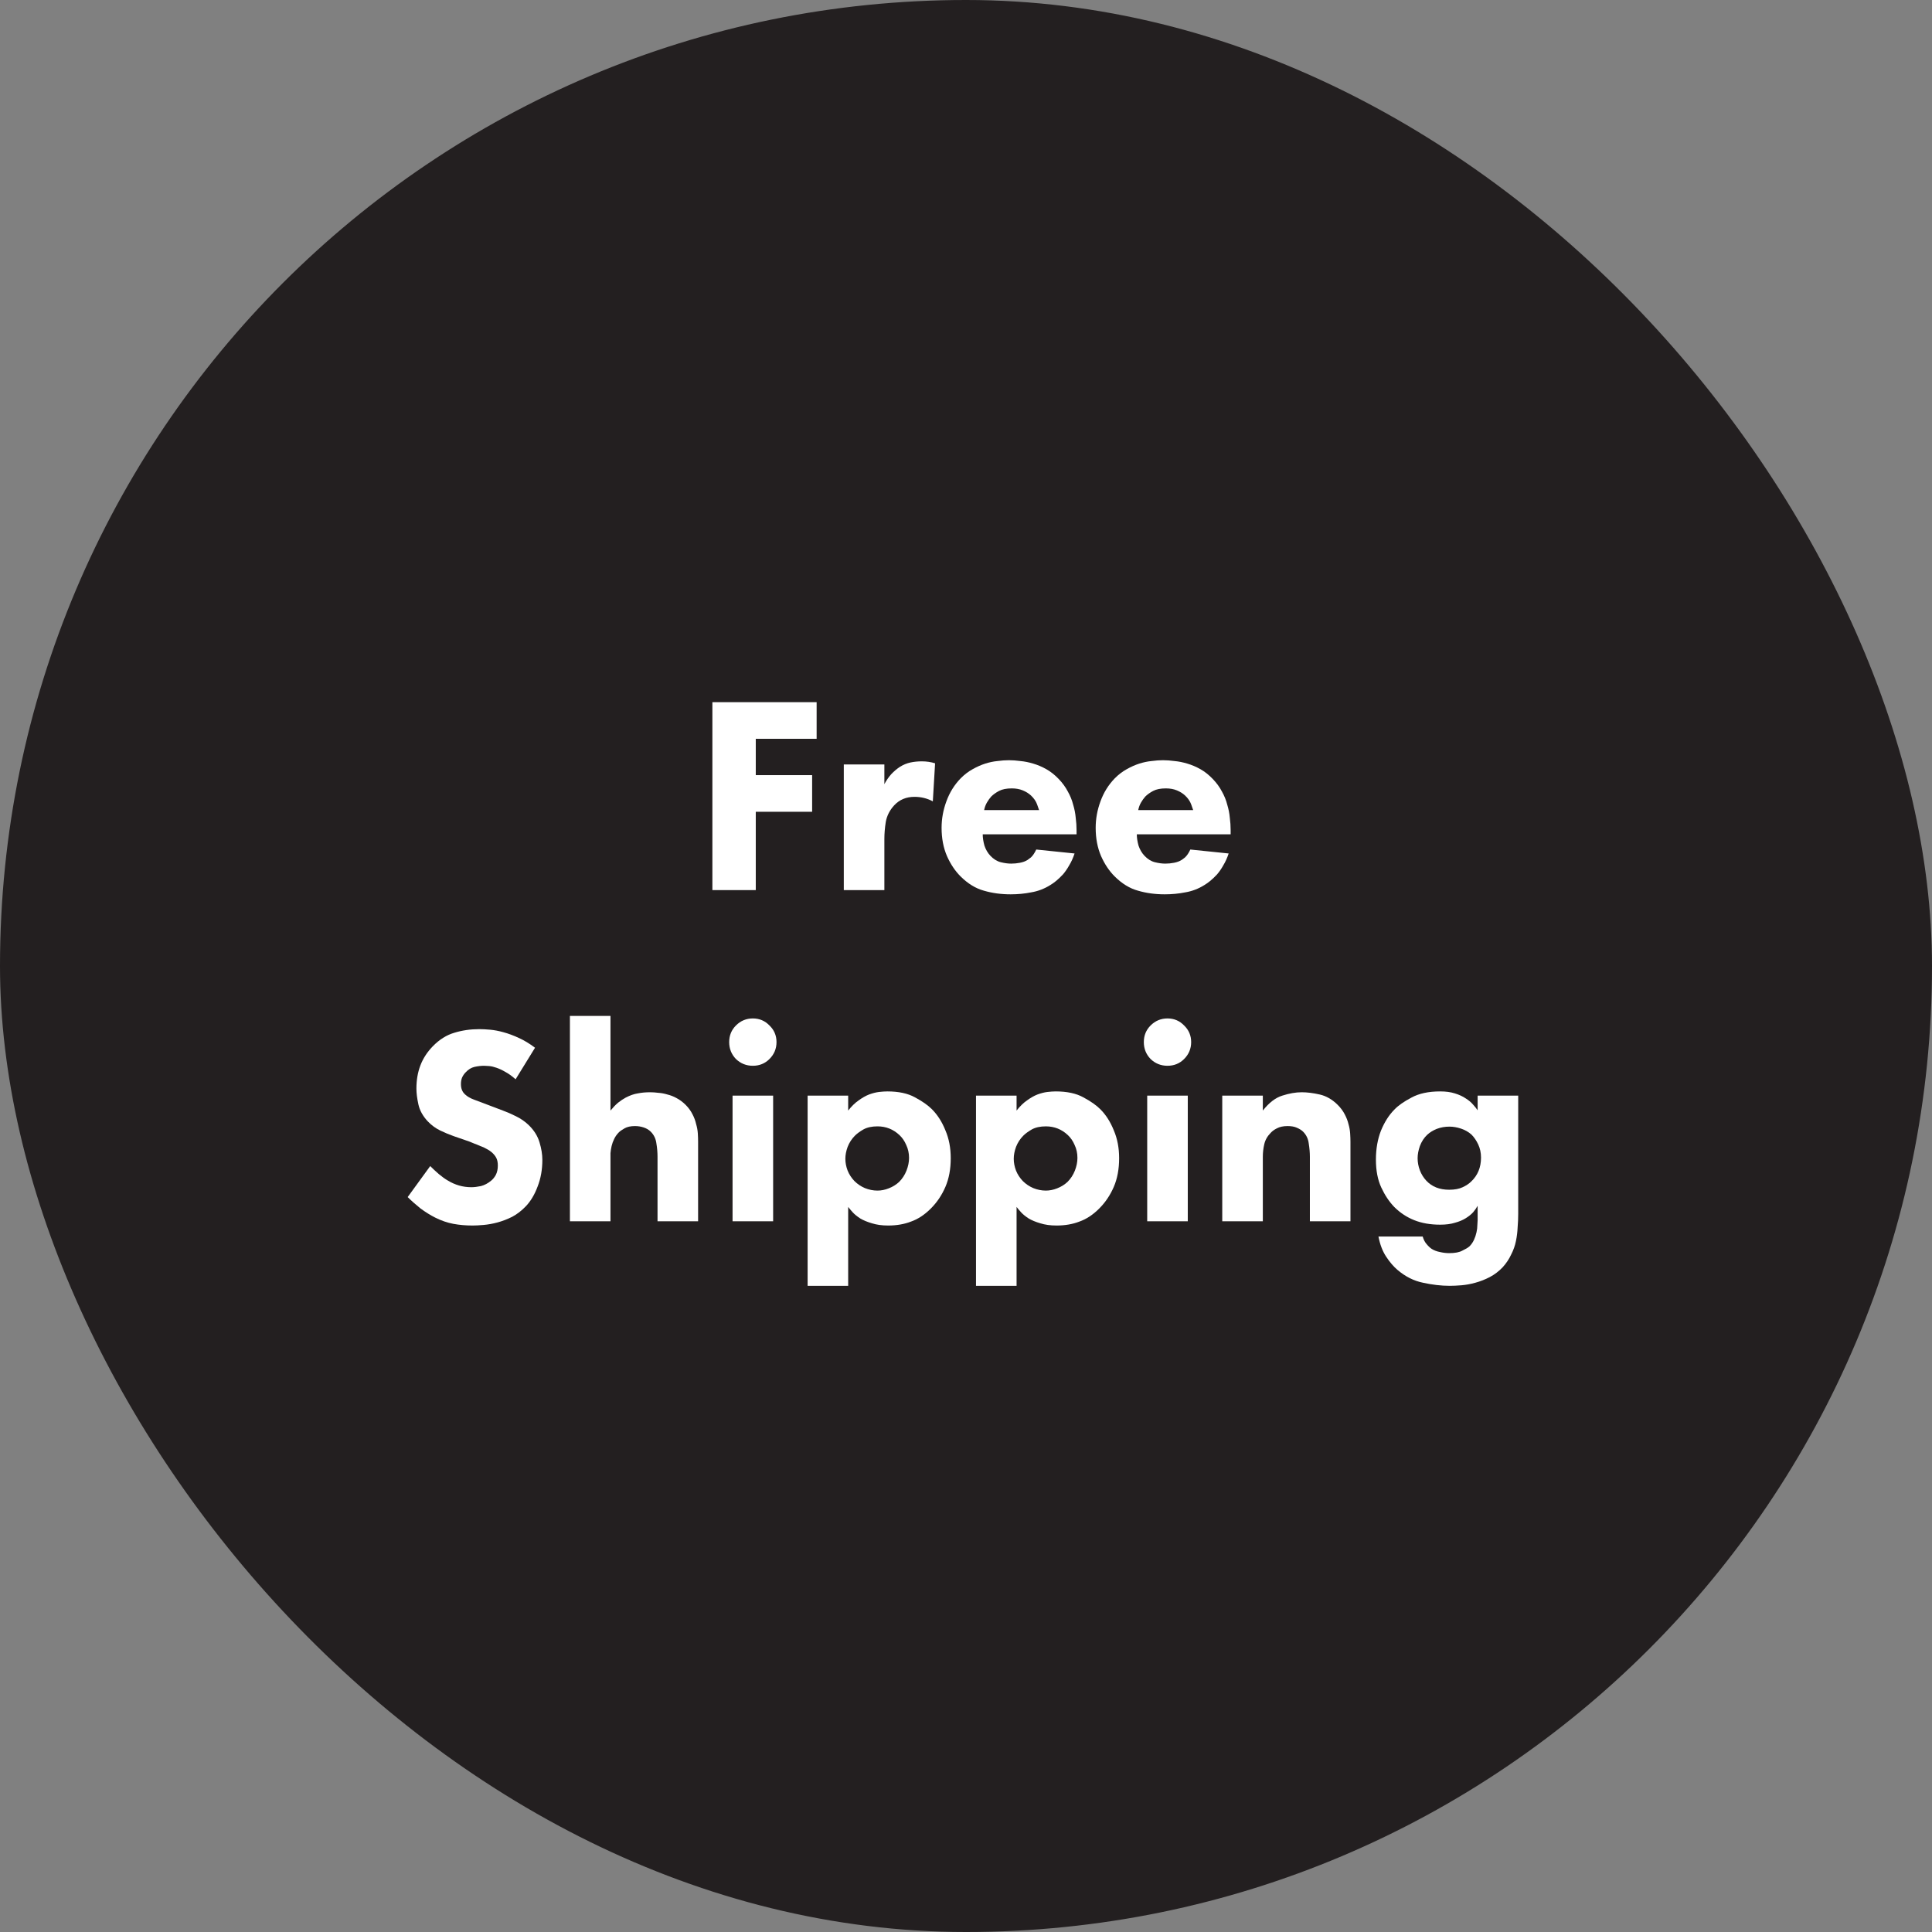 <svg xmlns="http://www.w3.org/2000/svg" fill="none" viewBox="0 0 140 140" height="140" width="140">
<rect x="0" y="0" width="140" height="140" fill="#808080" stroke="none"/>
<rect fill="#231F20" rx="70" height="140" width="140"></rect>
<path fill="white" d="M107.075 79.394H110.015V87.949C110.015 88.275 110.001 88.602 109.974 88.929C109.96 89.269 109.919 89.603 109.851 89.929C109.783 90.269 109.667 90.596 109.504 90.909C109.354 91.236 109.15 91.542 108.892 91.828C108.606 92.127 108.293 92.365 107.952 92.543C107.612 92.719 107.265 92.856 106.911 92.951C106.571 93.046 106.237 93.107 105.911 93.135C105.584 93.162 105.298 93.175 105.053 93.175C104.441 93.175 103.794 93.1 103.114 92.951C102.447 92.815 101.827 92.502 101.256 92.012C100.97 91.767 100.698 91.447 100.439 91.052C100.18 90.657 99.997 90.174 99.888 89.603H103.093C103.161 89.834 103.257 90.018 103.379 90.154C103.502 90.303 103.624 90.419 103.747 90.501C103.924 90.61 104.121 90.685 104.339 90.725C104.57 90.78 104.795 90.807 105.012 90.807C105.434 90.807 105.754 90.746 105.972 90.623C106.203 90.514 106.374 90.412 106.482 90.317C106.619 90.181 106.727 90.024 106.809 89.847C106.891 89.671 106.952 89.487 106.993 89.296C107.034 89.119 107.054 88.949 107.054 88.786C107.068 88.636 107.075 88.514 107.075 88.418V87.377C106.993 87.527 106.884 87.683 106.748 87.847C106.612 87.996 106.435 88.139 106.217 88.275C105.999 88.412 105.741 88.52 105.441 88.602C105.142 88.697 104.781 88.745 104.359 88.745C103.651 88.745 103.025 88.636 102.481 88.418C101.936 88.201 101.453 87.881 101.031 87.459C100.664 87.078 100.351 86.608 100.092 86.05C99.833 85.492 99.704 84.818 99.704 84.029C99.704 83.253 99.827 82.552 100.072 81.926C100.33 81.3 100.657 80.789 101.052 80.395C101.324 80.109 101.732 79.823 102.277 79.537C102.821 79.238 103.515 79.088 104.359 79.088C104.767 79.088 105.121 79.135 105.421 79.231C105.734 79.326 105.999 79.449 106.217 79.598C106.435 79.734 106.612 79.884 106.748 80.047C106.884 80.197 106.993 80.333 107.075 80.456V79.394ZM105.033 81.64C104.706 81.64 104.4 81.694 104.114 81.803C103.842 81.912 103.61 82.055 103.42 82.232C103.189 82.45 103.012 82.722 102.889 83.049C102.78 83.362 102.726 83.654 102.726 83.927C102.726 84.226 102.78 84.519 102.889 84.805C102.998 85.09 103.155 85.342 103.359 85.56C103.767 85.996 104.318 86.213 105.012 86.213C105.407 86.213 105.734 86.152 105.992 86.03C106.251 85.907 106.455 85.771 106.605 85.621C107.081 85.172 107.32 84.594 107.32 83.886C107.32 83.532 107.251 83.212 107.115 82.926C106.979 82.64 106.816 82.402 106.625 82.212C106.408 82.021 106.156 81.878 105.87 81.783C105.584 81.688 105.305 81.64 105.033 81.64Z"></path>
<path fill="white" d="M88.569 79.394H91.509V80.476C91.959 79.905 92.428 79.544 92.918 79.394C93.422 79.231 93.891 79.149 94.327 79.149C94.722 79.149 95.157 79.204 95.633 79.312C96.11 79.421 96.545 79.673 96.94 80.068C97.158 80.286 97.328 80.517 97.451 80.762C97.573 80.993 97.662 81.225 97.716 81.456C97.784 81.688 97.825 81.919 97.838 82.15C97.852 82.368 97.859 82.566 97.859 82.743V88.5H94.919V83.825C94.919 83.525 94.892 83.205 94.837 82.865C94.796 82.525 94.66 82.239 94.429 82.007C94.32 81.899 94.17 81.803 93.98 81.722C93.803 81.64 93.578 81.599 93.306 81.599C92.993 81.599 92.734 81.654 92.53 81.763C92.34 81.858 92.19 81.967 92.081 82.089C91.836 82.334 91.68 82.613 91.611 82.926C91.543 83.226 91.509 83.525 91.509 83.825V88.5H88.569V79.394Z"></path>
<path fill="white" d="M86.071 79.394V88.5H83.131V79.394H86.071ZM82.886 75.515C82.886 75.039 83.049 74.637 83.376 74.31C83.716 73.97 84.124 73.8 84.601 73.8C85.077 73.8 85.479 73.97 85.805 74.31C86.146 74.637 86.316 75.039 86.316 75.515C86.316 75.991 86.146 76.4 85.805 76.74C85.479 77.067 85.077 77.23 84.601 77.23C84.124 77.23 83.716 77.067 83.376 76.74C83.049 76.4 82.886 75.991 82.886 75.515Z"></path>
<path fill="white" d="M73.665 93.175H70.725V79.394H73.665V80.476C73.91 80.163 74.161 79.918 74.42 79.741C74.679 79.551 74.93 79.408 75.175 79.312C75.434 79.217 75.672 79.156 75.89 79.129C76.121 79.102 76.326 79.088 76.502 79.088C77.319 79.088 77.986 79.231 78.503 79.517C79.034 79.802 79.442 80.088 79.728 80.374C80.137 80.782 80.463 81.293 80.708 81.905C80.967 82.504 81.096 83.178 81.096 83.927C81.096 84.716 80.967 85.41 80.708 86.009C80.45 86.608 80.096 87.132 79.647 87.581C79.198 88.03 78.721 88.343 78.218 88.52C77.728 88.711 77.176 88.806 76.564 88.806C76.115 88.806 75.72 88.752 75.38 88.643C75.053 88.548 74.774 88.432 74.543 88.296C74.311 88.146 74.127 87.996 73.991 87.847C73.855 87.697 73.746 87.568 73.665 87.459V93.175ZM75.788 81.62C75.38 81.62 75.039 81.694 74.767 81.844C74.508 81.994 74.304 82.144 74.155 82.293C73.923 82.525 73.746 82.797 73.624 83.11C73.515 83.409 73.46 83.695 73.46 83.968C73.46 84.253 73.515 84.539 73.624 84.825C73.733 85.097 73.896 85.349 74.114 85.58C74.332 85.798 74.583 85.968 74.869 86.091C75.169 86.213 75.475 86.275 75.788 86.275C76.06 86.275 76.332 86.22 76.605 86.111C76.89 86.002 77.142 85.846 77.36 85.642C77.591 85.41 77.768 85.138 77.891 84.825C78.013 84.512 78.075 84.206 78.075 83.906C78.075 83.566 78.007 83.253 77.87 82.967C77.748 82.681 77.585 82.443 77.38 82.252C76.931 81.831 76.4 81.62 75.788 81.62Z"></path>
<path fill="white" d="M61.462 93.175H58.523V79.394H61.462V80.476C61.708 80.163 61.959 79.918 62.218 79.741C62.477 79.551 62.728 79.408 62.973 79.312C63.232 79.217 63.47 79.156 63.688 79.129C63.919 79.102 64.123 79.088 64.3 79.088C65.117 79.088 65.784 79.231 66.301 79.517C66.832 79.802 67.24 80.088 67.526 80.374C67.934 80.782 68.261 81.293 68.506 81.905C68.765 82.504 68.894 83.178 68.894 83.927C68.894 84.716 68.765 85.41 68.506 86.009C68.248 86.608 67.894 87.132 67.445 87.581C66.995 88.03 66.519 88.343 66.015 88.52C65.525 88.711 64.974 88.806 64.362 88.806C63.913 88.806 63.518 88.752 63.178 88.643C62.851 88.548 62.572 88.432 62.34 88.296C62.109 88.146 61.925 87.996 61.789 87.847C61.653 87.697 61.544 87.568 61.462 87.459V93.175ZM63.586 81.62C63.178 81.62 62.837 81.694 62.565 81.844C62.306 81.994 62.102 82.144 61.953 82.293C61.721 82.525 61.544 82.797 61.422 83.11C61.313 83.409 61.258 83.695 61.258 83.968C61.258 84.253 61.313 84.539 61.422 84.825C61.531 85.097 61.694 85.349 61.912 85.58C62.129 85.798 62.381 85.968 62.667 86.091C62.967 86.213 63.273 86.275 63.586 86.275C63.858 86.275 64.13 86.22 64.403 86.111C64.688 86.002 64.94 85.846 65.158 85.642C65.389 85.41 65.566 85.138 65.689 84.825C65.811 84.512 65.873 84.206 65.873 83.906C65.873 83.566 65.804 83.253 65.668 82.967C65.546 82.681 65.382 82.443 65.178 82.252C64.729 81.831 64.198 81.62 63.586 81.62Z"></path>
<path fill="white" d="M56.024 79.394V88.5H53.084V79.394H56.024ZM52.839 75.515C52.839 75.039 53.002 74.637 53.329 74.31C53.669 73.97 54.078 73.8 54.554 73.8C55.03 73.8 55.432 73.97 55.758 74.31C56.099 74.637 56.269 75.039 56.269 75.515C56.269 75.991 56.099 76.4 55.758 76.74C55.432 77.067 55.03 77.23 54.554 77.23C54.078 77.23 53.669 77.067 53.329 76.74C53.002 76.4 52.839 75.991 52.839 75.515Z"></path>
<path fill="white" d="M41.298 73.616H44.238V80.476C44.428 80.245 44.612 80.054 44.789 79.905C44.98 79.755 45.163 79.632 45.34 79.537C45.653 79.374 45.946 79.272 46.218 79.231C46.49 79.176 46.79 79.149 47.117 79.149C47.294 79.149 47.491 79.163 47.709 79.19C47.926 79.204 48.144 79.245 48.362 79.312C48.593 79.367 48.818 79.455 49.036 79.578C49.267 79.7 49.485 79.864 49.689 80.068C49.893 80.272 50.057 80.497 50.179 80.742C50.302 80.973 50.39 81.211 50.444 81.456C50.513 81.688 50.553 81.912 50.567 82.13C50.581 82.348 50.587 82.545 50.587 82.722V88.5H47.647V83.825C47.647 83.512 47.62 83.192 47.566 82.865C47.525 82.525 47.389 82.239 47.157 82.007C47.021 81.871 46.851 81.769 46.647 81.701C46.443 81.633 46.232 81.599 46.014 81.599C45.701 81.599 45.449 81.654 45.259 81.763C45.068 81.871 44.932 81.967 44.85 82.048C44.701 82.198 44.585 82.361 44.503 82.538C44.422 82.702 44.36 82.872 44.319 83.049C44.279 83.226 44.252 83.396 44.238 83.559C44.238 83.709 44.238 83.838 44.238 83.947V88.5H41.298V73.616Z"></path>
<path fill="white" d="M37.362 78.21C37.103 77.979 36.858 77.802 36.627 77.679C36.395 77.543 36.177 77.441 35.973 77.373C35.783 77.305 35.606 77.264 35.442 77.25C35.293 77.237 35.17 77.23 35.075 77.23C34.857 77.23 34.626 77.257 34.381 77.312C34.149 77.366 33.938 77.495 33.748 77.7C33.639 77.808 33.55 77.938 33.482 78.088C33.428 78.224 33.401 78.38 33.401 78.557C33.401 78.884 33.503 79.135 33.707 79.312C33.87 79.462 34.081 79.585 34.34 79.68C34.599 79.775 34.959 79.911 35.422 80.088L36.443 80.476C36.742 80.585 37.055 80.721 37.382 80.885C37.722 81.048 38.029 81.259 38.301 81.517C38.696 81.899 38.961 82.32 39.097 82.783C39.233 83.233 39.301 83.654 39.301 84.049C39.301 84.757 39.185 85.403 38.954 85.989C38.736 86.574 38.45 87.05 38.097 87.418C37.797 87.731 37.471 87.983 37.117 88.173C36.763 88.35 36.409 88.486 36.055 88.582C35.701 88.677 35.361 88.738 35.034 88.765C34.721 88.793 34.456 88.806 34.238 88.806C33.748 88.806 33.285 88.765 32.849 88.684C32.414 88.602 31.978 88.452 31.543 88.235C31.189 88.058 30.828 87.833 30.461 87.561C30.107 87.275 29.801 87.003 29.542 86.744L31.175 84.498C31.352 84.675 31.556 84.866 31.788 85.07C32.033 85.274 32.251 85.431 32.441 85.54C32.972 85.866 33.544 86.03 34.156 86.03C34.36 86.03 34.592 86.002 34.85 85.948C35.109 85.88 35.354 85.751 35.585 85.56C35.721 85.451 35.837 85.308 35.932 85.131C36.028 84.941 36.075 84.716 36.075 84.457C36.075 84.226 36.035 84.035 35.953 83.886C35.871 83.736 35.755 83.6 35.606 83.478C35.511 83.396 35.395 83.321 35.259 83.253C35.123 83.171 34.973 83.103 34.809 83.049C34.66 82.981 34.51 82.919 34.36 82.865C34.224 82.811 34.108 82.763 34.013 82.722L32.89 82.334C32.577 82.225 32.251 82.089 31.91 81.926C31.57 81.763 31.264 81.538 30.992 81.252C30.638 80.871 30.413 80.463 30.318 80.027C30.223 79.591 30.175 79.21 30.175 78.884C30.175 78.271 30.27 77.713 30.461 77.21C30.651 76.706 30.951 76.243 31.359 75.821C31.835 75.331 32.353 75.005 32.911 74.841C33.482 74.664 34.088 74.576 34.728 74.576C34.959 74.576 35.225 74.589 35.524 74.617C35.824 74.644 36.143 74.705 36.484 74.8C36.837 74.896 37.205 75.032 37.586 75.209C37.981 75.386 38.376 75.624 38.77 75.923L37.362 78.21Z"></path>
<path fill="white" d="M86.462 58.702C86.448 58.661 86.4 58.525 86.319 58.293C86.237 58.062 86.087 57.844 85.87 57.64C85.706 57.49 85.509 57.368 85.278 57.273C85.046 57.177 84.781 57.13 84.481 57.13C84.1 57.13 83.794 57.191 83.562 57.313C83.331 57.436 83.141 57.572 82.991 57.722C82.882 57.844 82.78 57.987 82.684 58.15C82.589 58.314 82.521 58.498 82.48 58.702H86.462ZM89.177 60.458H82.378C82.378 60.703 82.419 60.975 82.501 61.274C82.596 61.56 82.739 61.805 82.93 62.009C83.161 62.254 83.413 62.411 83.685 62.479C83.957 62.547 84.209 62.581 84.44 62.581C84.658 62.581 84.869 62.56 85.073 62.52C85.291 62.479 85.475 62.411 85.624 62.315C85.652 62.302 85.733 62.24 85.87 62.132C86.006 62.009 86.135 61.819 86.257 61.56L89.034 61.846C88.925 62.172 88.796 62.458 88.646 62.703C88.51 62.948 88.36 63.166 88.197 63.357C88.034 63.534 87.87 63.69 87.707 63.826C87.557 63.949 87.414 64.051 87.278 64.132C86.843 64.405 86.38 64.582 85.89 64.663C85.414 64.759 84.917 64.806 84.4 64.806C83.705 64.806 83.059 64.718 82.46 64.541C81.861 64.377 81.296 64.03 80.765 63.5C80.371 63.105 80.044 62.615 79.785 62.03C79.527 61.431 79.397 60.75 79.397 59.988C79.397 59.335 79.513 58.695 79.745 58.069C79.976 57.429 80.323 56.871 80.786 56.395C81.058 56.122 81.344 55.905 81.643 55.741C81.956 55.564 82.263 55.428 82.562 55.333C82.862 55.238 83.154 55.176 83.44 55.149C83.739 55.108 84.018 55.088 84.277 55.088C84.536 55.088 84.815 55.108 85.114 55.149C85.414 55.176 85.72 55.238 86.033 55.333C86.359 55.428 86.679 55.564 86.993 55.741C87.305 55.918 87.605 56.156 87.891 56.456C88.163 56.742 88.381 57.041 88.544 57.354C88.721 57.667 88.85 57.987 88.932 58.314C89.027 58.627 89.089 58.94 89.116 59.253C89.157 59.566 89.177 59.865 89.177 60.151V60.458Z"></path>
<path fill="white" d="M75.296 58.702C75.282 58.661 75.234 58.525 75.153 58.293C75.071 58.062 74.921 57.844 74.704 57.64C74.54 57.49 74.343 57.368 74.111 57.273C73.88 57.177 73.615 57.13 73.315 57.13C72.934 57.13 72.628 57.191 72.396 57.313C72.165 57.436 71.975 57.572 71.825 57.722C71.716 57.844 71.614 57.987 71.519 58.15C71.423 58.314 71.355 58.498 71.314 58.702H75.296ZM78.011 60.458H71.212C71.212 60.703 71.253 60.975 71.335 61.274C71.43 61.56 71.573 61.805 71.763 62.009C71.995 62.254 72.247 62.411 72.519 62.479C72.791 62.547 73.043 62.581 73.274 62.581C73.492 62.581 73.703 62.56 73.907 62.52C74.125 62.479 74.309 62.411 74.459 62.315C74.486 62.302 74.567 62.24 74.704 62.132C74.84 62.009 74.969 61.819 75.091 61.56L77.868 61.846C77.759 62.172 77.63 62.458 77.48 62.703C77.344 62.948 77.194 63.166 77.031 63.357C76.868 63.534 76.704 63.69 76.541 63.826C76.391 63.949 76.248 64.051 76.112 64.132C75.677 64.405 75.214 64.582 74.724 64.663C74.248 64.759 73.751 64.806 73.234 64.806C72.539 64.806 71.893 64.718 71.294 64.541C70.695 64.377 70.13 64.03 69.599 63.5C69.205 63.105 68.878 62.615 68.619 62.03C68.361 61.431 68.231 60.75 68.231 59.988C68.231 59.335 68.347 58.695 68.579 58.069C68.81 57.429 69.157 56.871 69.62 56.395C69.892 56.122 70.178 55.905 70.477 55.741C70.79 55.564 71.097 55.428 71.396 55.333C71.695 55.238 71.988 55.176 72.274 55.149C72.573 55.108 72.852 55.088 73.111 55.088C73.37 55.088 73.649 55.108 73.948 55.149C74.248 55.176 74.554 55.238 74.867 55.333C75.194 55.428 75.513 55.564 75.826 55.741C76.139 55.918 76.439 56.156 76.725 56.456C76.997 56.742 77.215 57.041 77.378 57.354C77.555 57.667 77.684 57.987 77.766 58.314C77.861 58.627 77.923 58.94 77.95 59.253C77.991 59.566 78.011 59.865 78.011 60.151V60.458Z"></path>
<path fill="white" d="M61.145 55.394H64.085V56.823C64.221 56.565 64.384 56.327 64.575 56.109C64.779 55.891 64.996 55.707 65.228 55.557C65.473 55.408 65.725 55.306 65.983 55.251C66.242 55.197 66.514 55.17 66.8 55.17C67.14 55.17 67.46 55.217 67.76 55.312L67.596 58.069C67.188 57.851 66.746 57.742 66.269 57.742C65.67 57.742 65.18 57.946 64.799 58.355C64.472 58.708 64.268 59.11 64.187 59.559C64.119 59.995 64.085 60.41 64.085 60.805V64.5H61.145V55.394Z"></path>
<path fill="white" d="M59.176 53.536H54.766V56.17H58.85V58.824H54.766V64.5H51.622V50.882H59.176V53.536Z"></path>
</svg>
